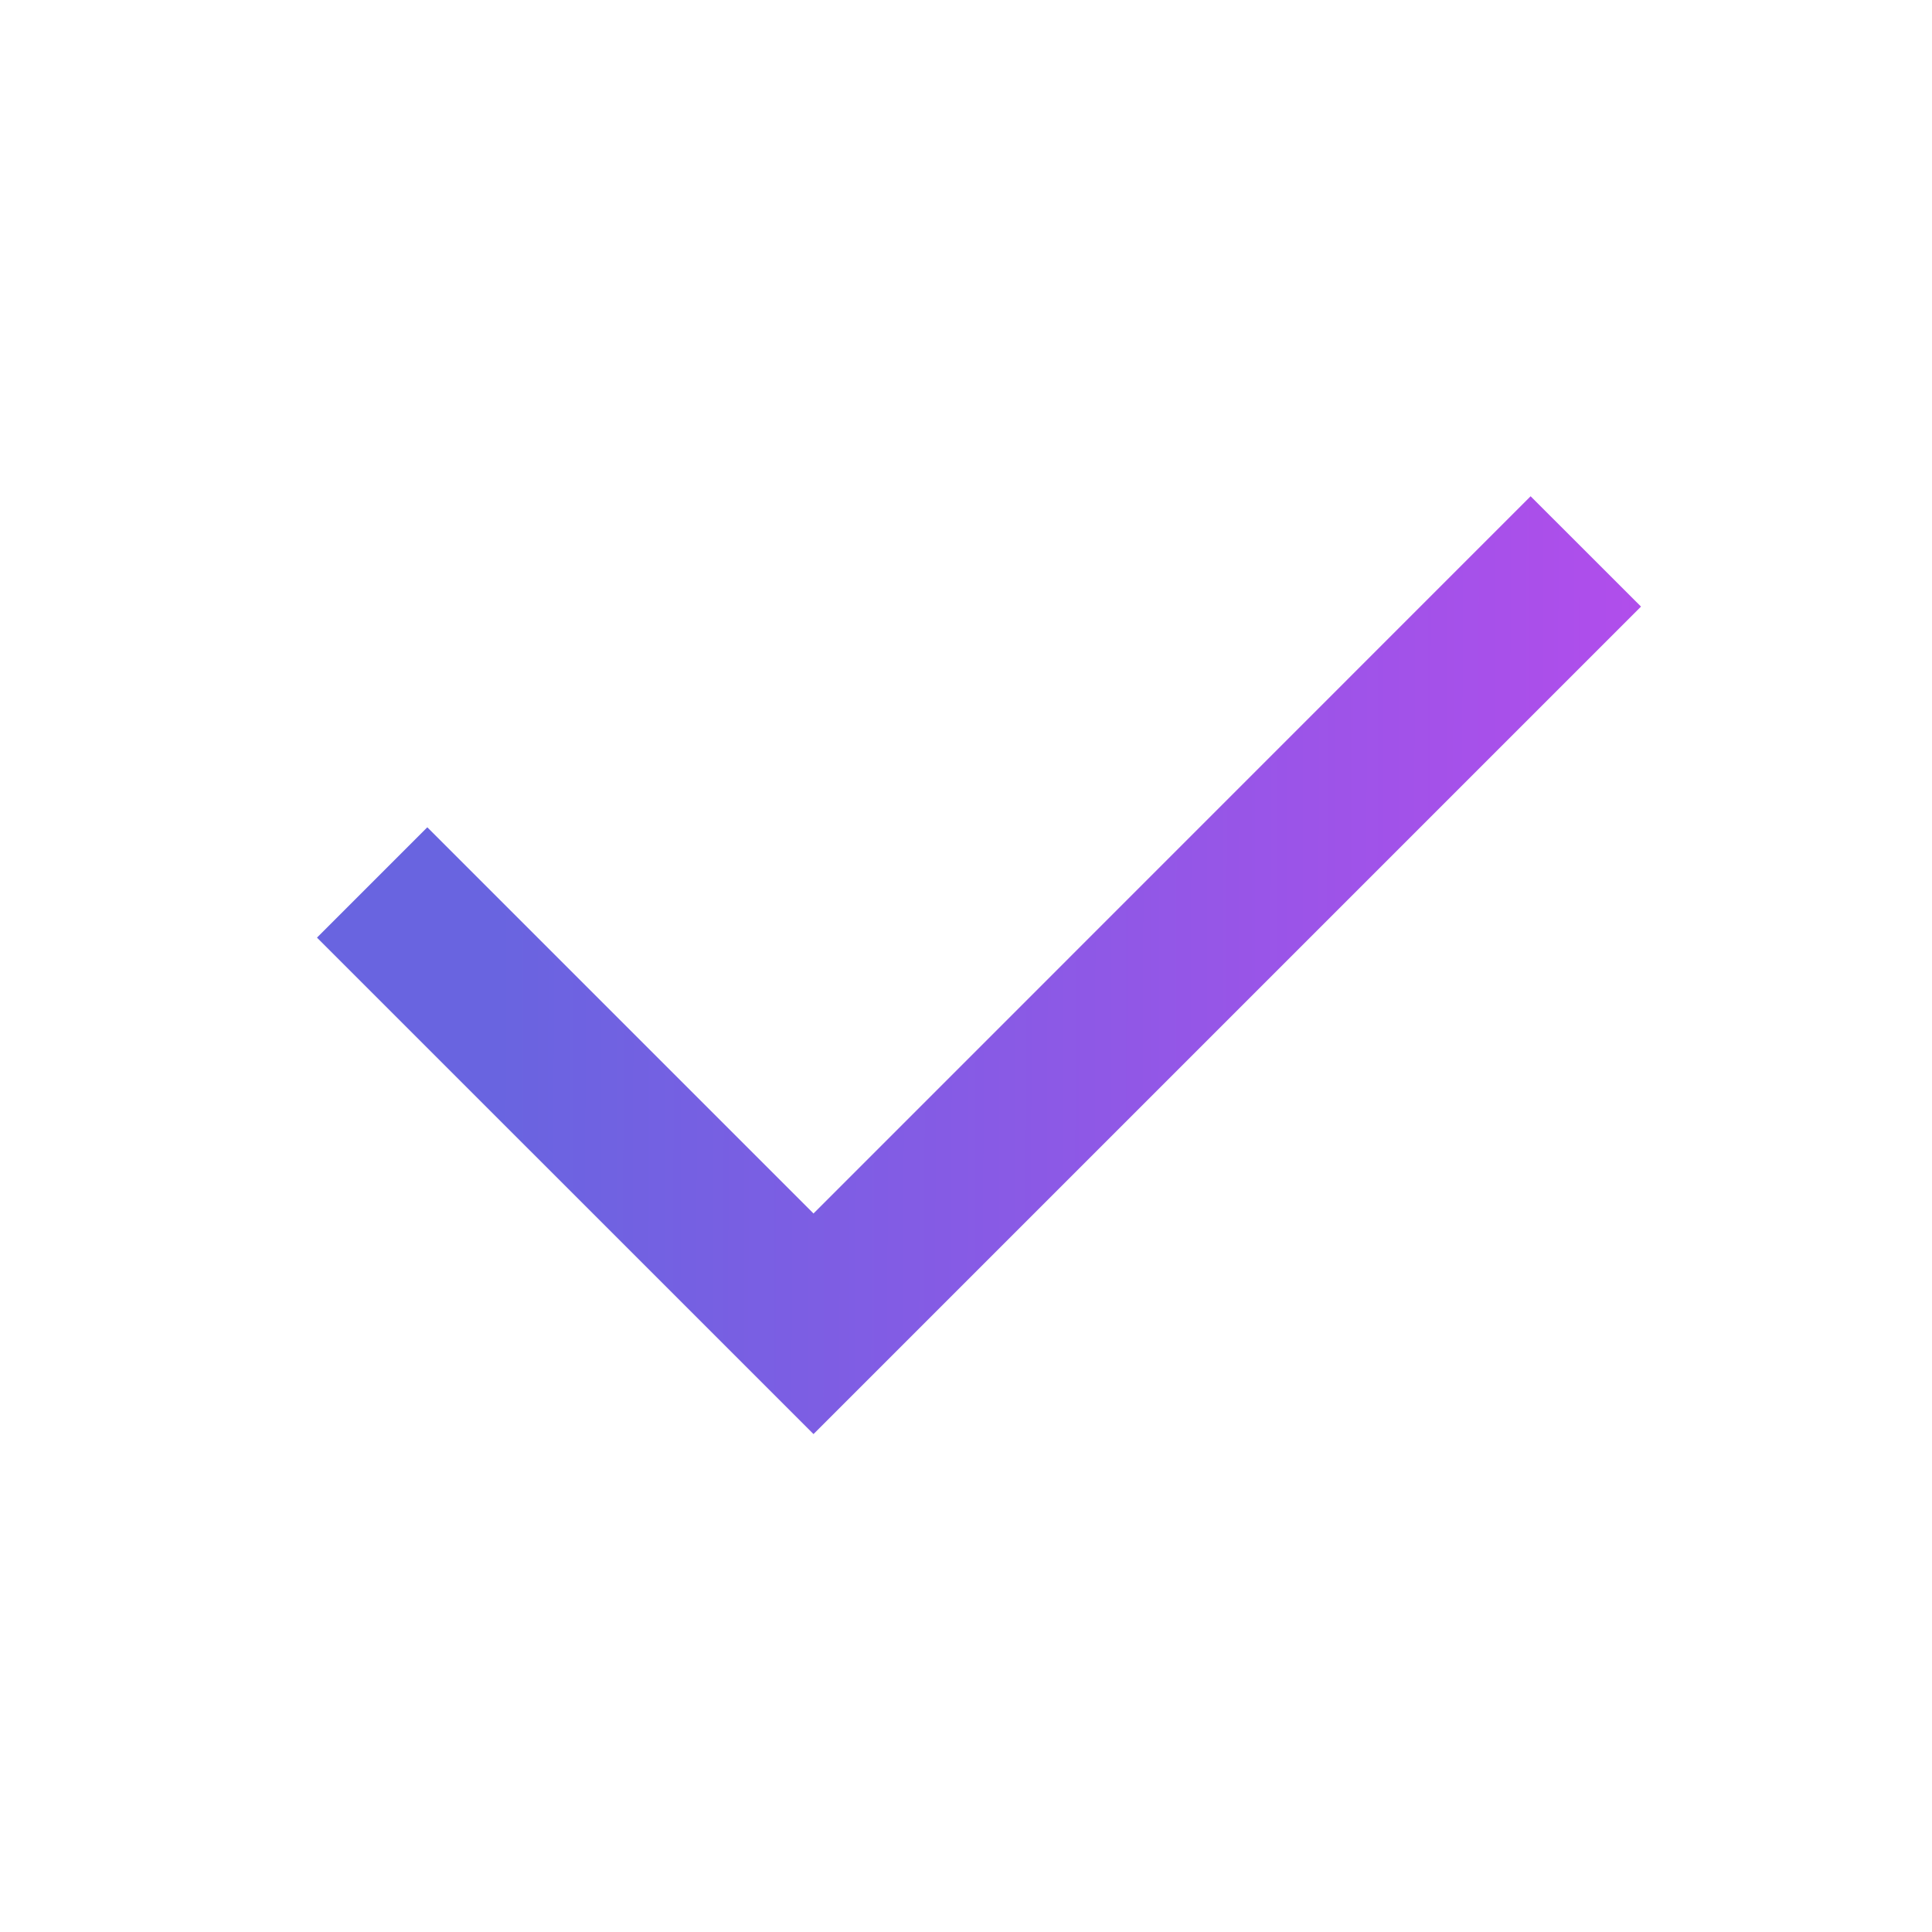 <svg width="29" height="29" viewBox="0 0 29 29" fill="none" xmlns="http://www.w3.org/2000/svg">
<g clip-path="url(#clip0_3876_28688)">
<path d="M12.211 18.215L22.975 7.449L24.632 9.105L12.211 21.526L4.758 14.074L6.414 12.418L12.211 18.215Z" fill="url(#paint0_linear_3876_28688)"/>
</g>
<defs>
<linearGradient id="paint0_linear_3876_28688" x1="7.47" y1="18.085" x2="27.065" y2="18.145" gradientUnits="userSpaceOnUse">
<stop stop-color="#6964E0"/>
<stop offset="1" stop-color="#BB4AED"/>
</linearGradient>
<clipPath id="clip0_3876_28688">
<rect width="28.106" height="28.106" fill="white" transform="translate(0.5 0.447)"/>
</clipPath>
</defs>
</svg>

